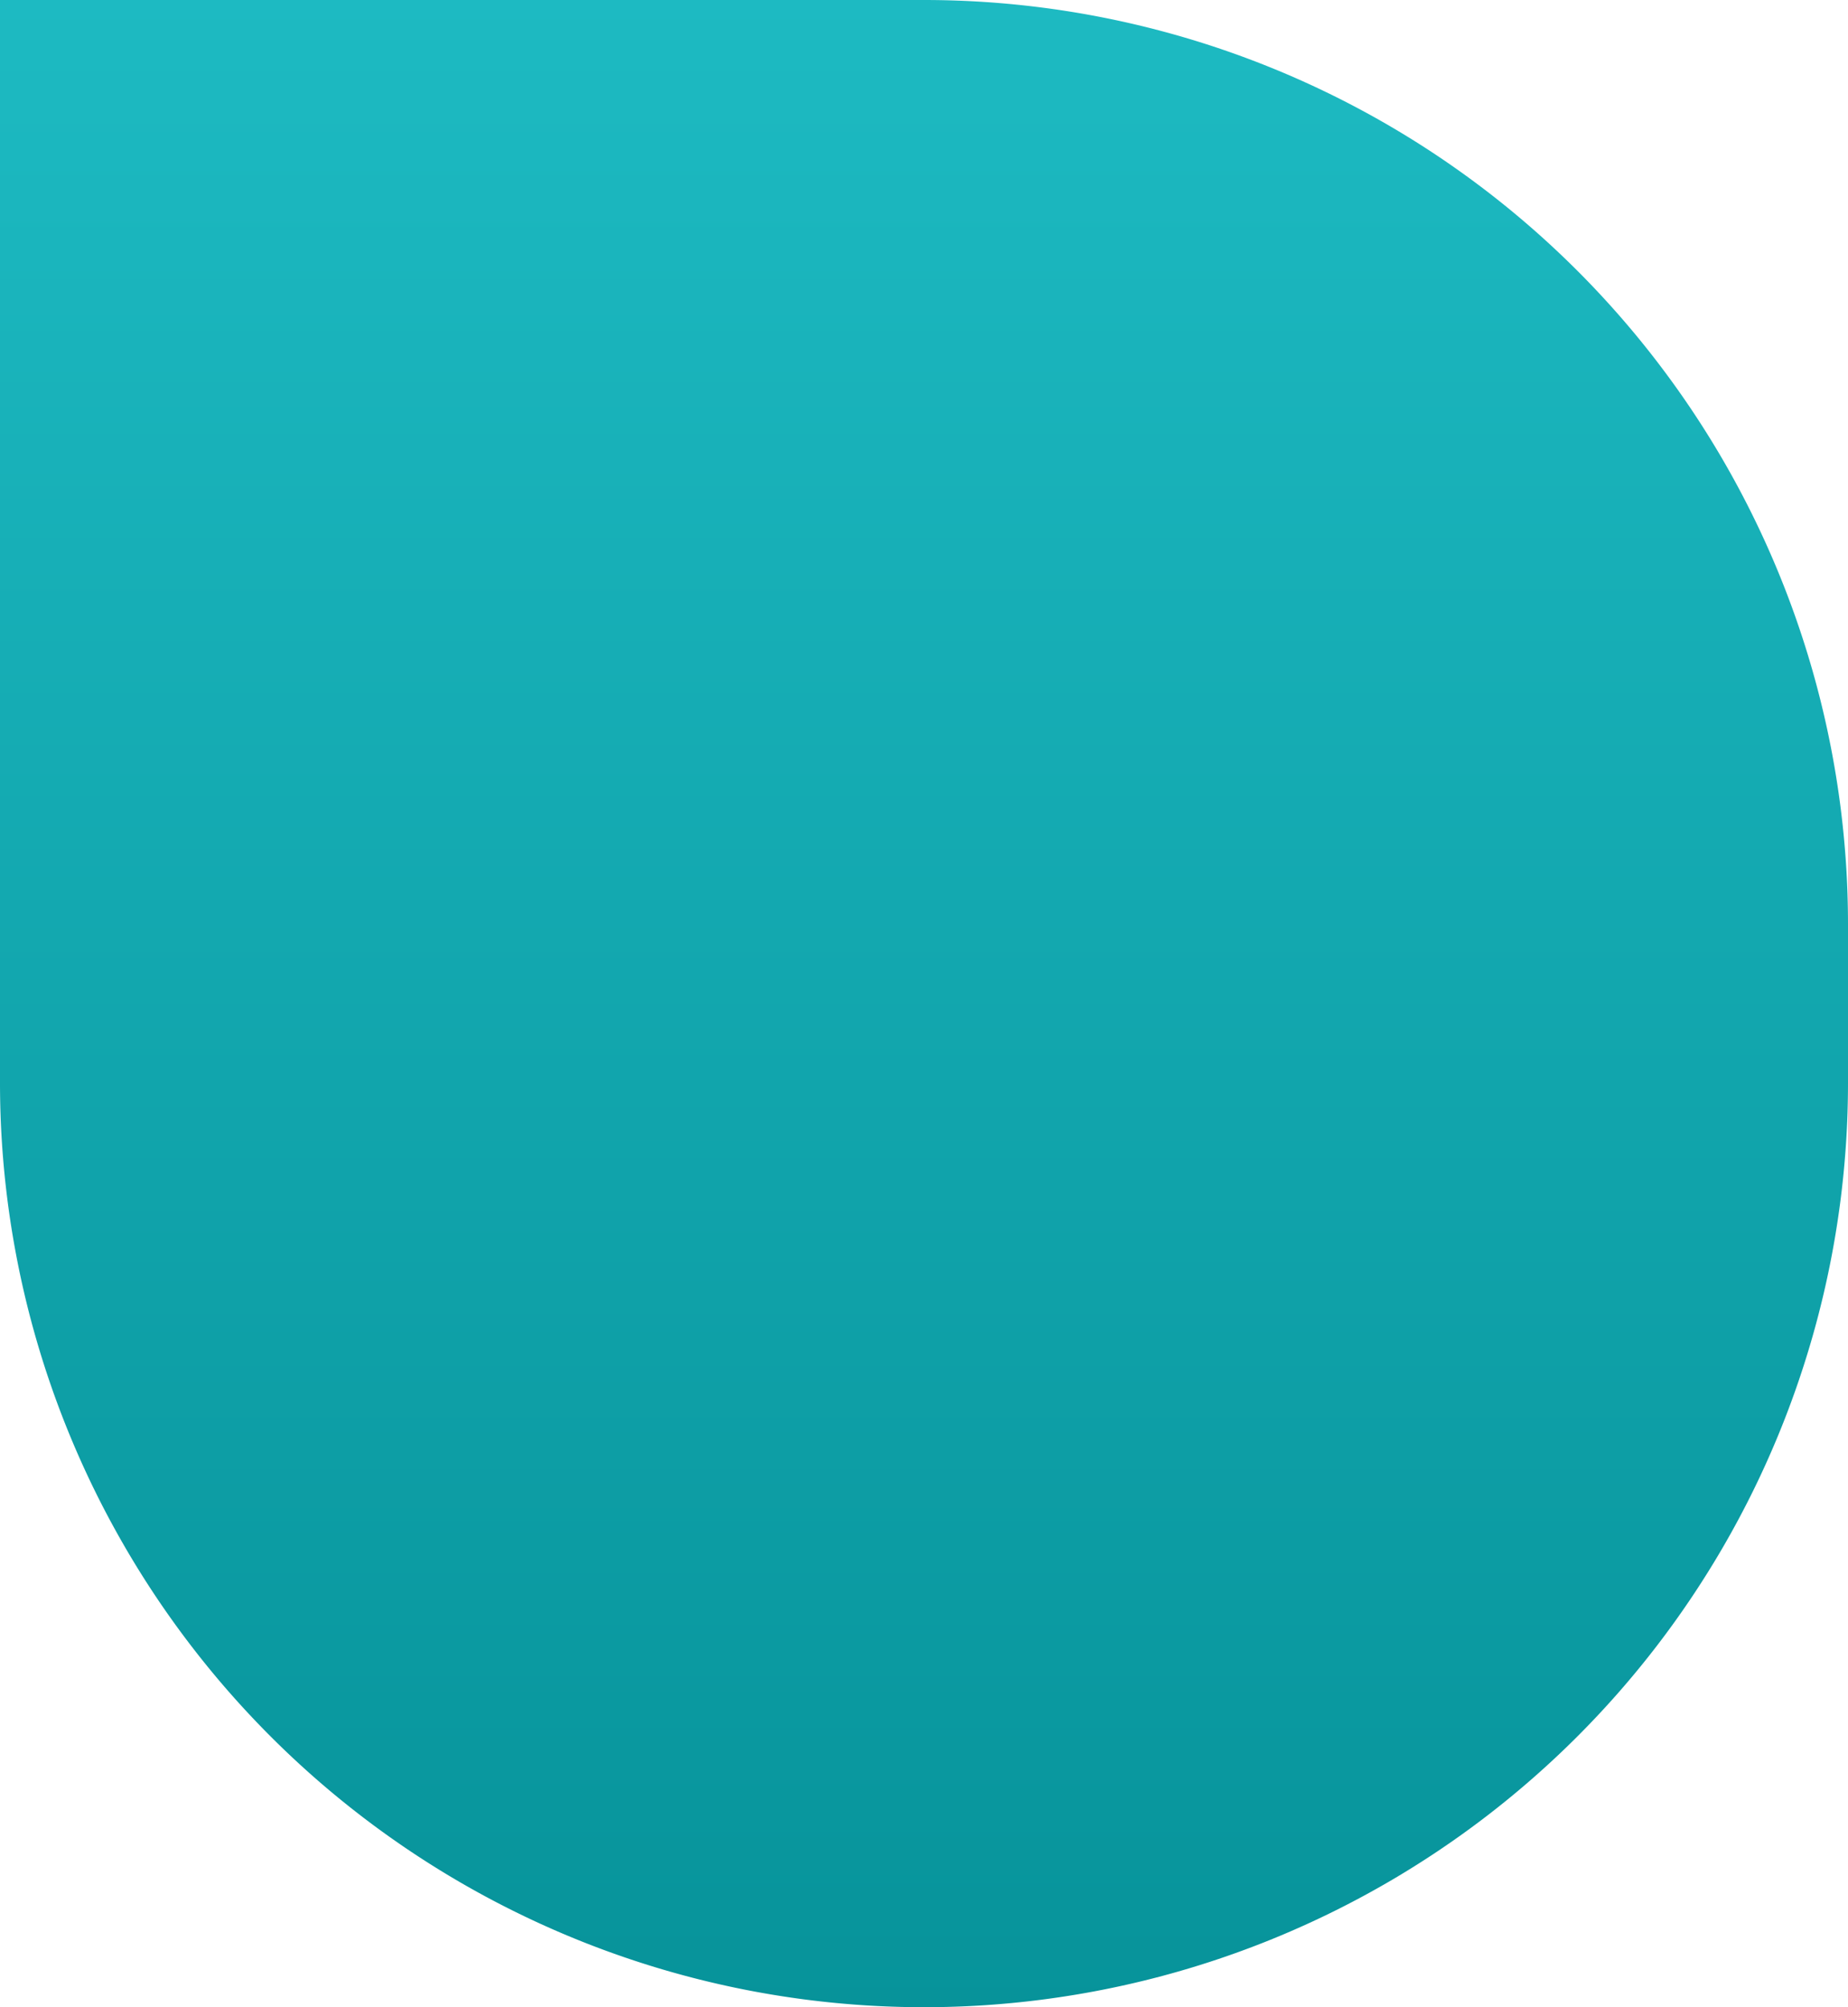 <svg xmlns="http://www.w3.org/2000/svg" xmlns:xlink="http://www.w3.org/1999/xlink" width="490" height="532" viewBox="0 0 490 532">
  <defs>
    <linearGradient id="linear-gradient" x1="0.5" x2="0.5" y2="1" gradientUnits="objectBoundingBox">
      <stop offset="0" stop-color="#1dbac2"/>
      <stop offset="1" stop-color="#07939a"/>
    </linearGradient>
  </defs>
  <path id="Retângulo_1357" data-name="Retângulo 1357" d="M0,0H245A245,245,0,0,1,490,245v42A245,245,0,0,1,245,532h0A245,245,0,0,1,0,287V0A0,0,0,0,1,0,0Z" fill="url(#linear-gradient)"/>
</svg>
